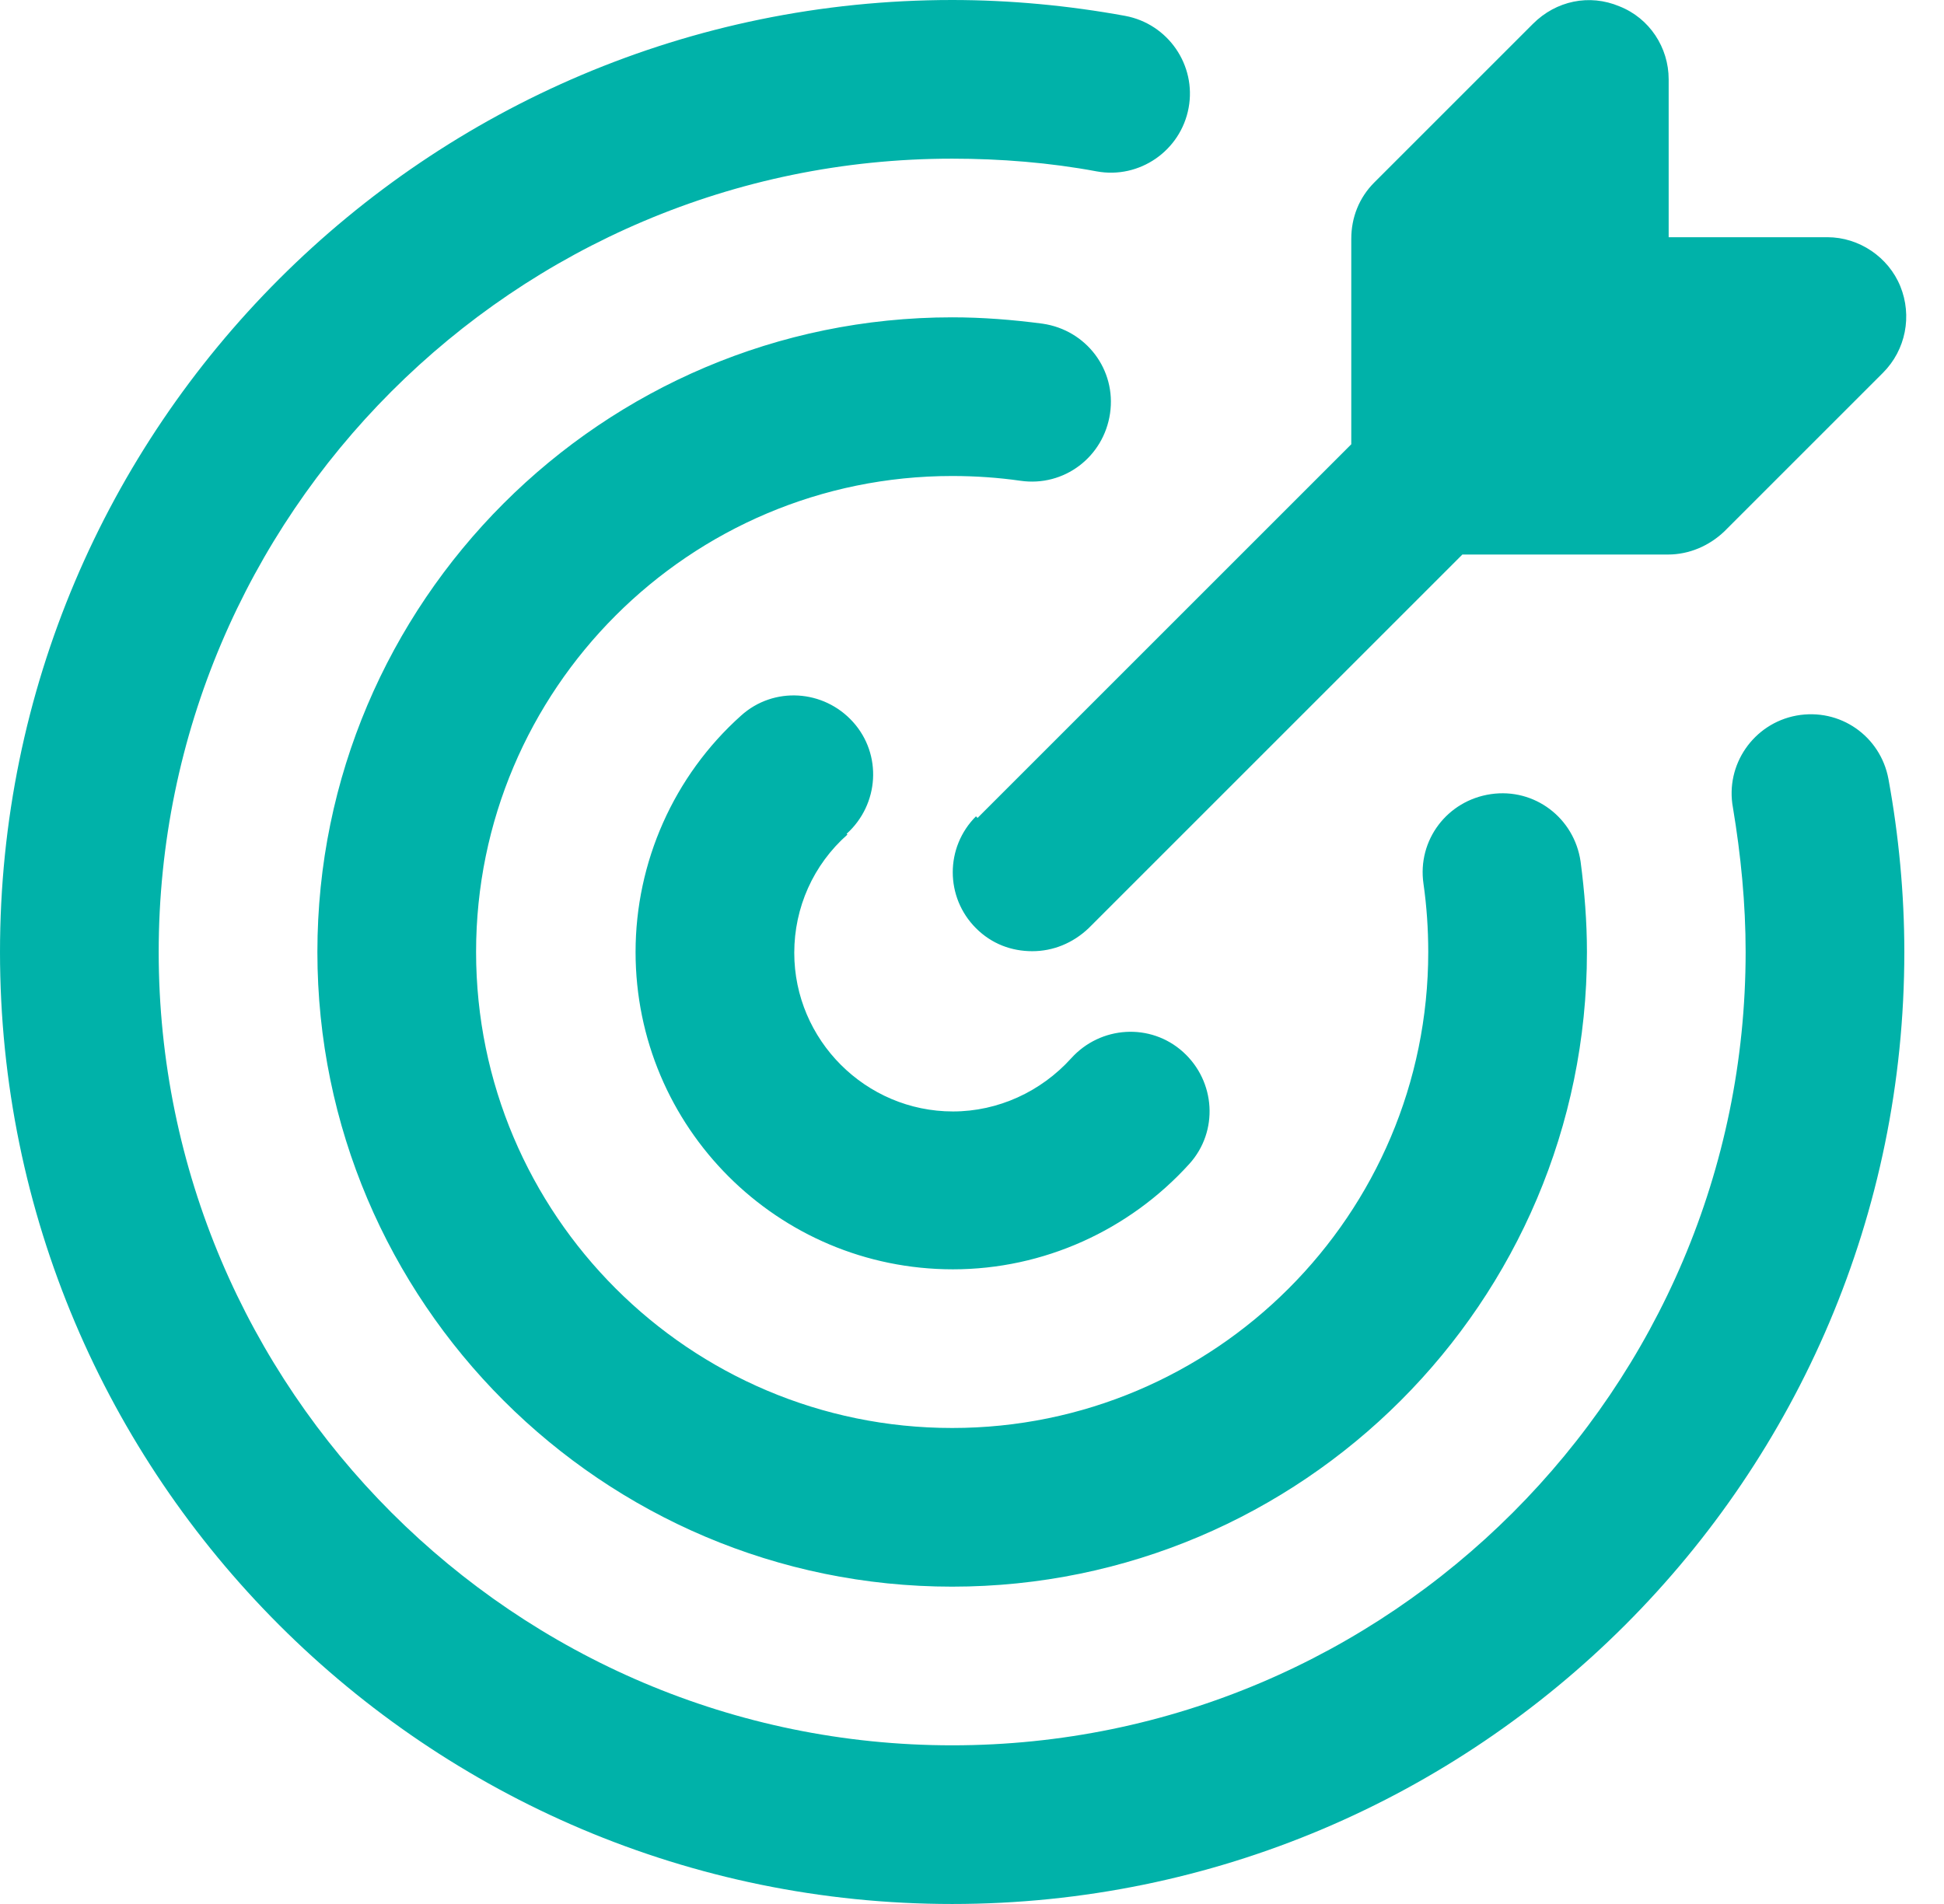 <svg width="49" height="48" viewBox="0 0 49 48" fill="none" xmlns="http://www.w3.org/2000/svg">
<path d="M48 24C48 37.24 37.24 48 24 48C10.76 48 0 37.24 0 24C0 10.76 10.76 0 24 0C25.46 0 26.94 0.14 28.36 0.4C29.44 0.6 30.16 1.64 29.96 2.72C29.76 3.8 28.72 4.52 27.64 4.32C26.46 4.1 25.22 4 24 4C12.98 4 4 12.98 4 24C4 35.02 12.98 44 24 44C35.02 44 44 35.02 44 24C44 22.78 43.88 21.56 43.68 20.36C43.48 19.28 44.2 18.24 45.28 18.04C46.38 17.84 47.4 18.56 47.6 19.64C47.86 21.06 48 22.54 48 24ZM25.72 12.12C26.82 12.28 27.82 11.52 27.98 10.42C28.14 9.32 27.38 8.32 26.28 8.16C25.52 8.06 24.76 8 24 8C15.18 8 8 15.18 8 24C8 32.82 15.18 40 24 40C32.82 40 40 32.82 40 24C40 23.24 39.94 22.48 39.84 21.72C39.68 20.62 38.68 19.86 37.58 20.02C36.48 20.18 35.72 21.18 35.88 22.28C35.96 22.84 36 23.42 36 24C36 30.62 30.62 36 24 36C17.38 36 12 30.62 12 24C12 17.38 17.38 12 24 12C24.58 12 25.16 12.04 25.72 12.12ZM21.34 21.02C22.16 20.28 22.24 19.02 21.5 18.2C20.76 17.38 19.5 17.3 18.68 18.04C16.98 19.56 16.02 21.74 16.02 24C16.02 28.42 19.6 32 24.02 32C26.3 32 28.46 31.02 29.98 29.34C30.72 28.52 30.64 27.26 29.82 26.52C29 25.78 27.74 25.86 27 26.68C26.24 27.52 25.16 28.02 24.02 28.02C21.82 28.02 20.02 26.22 20.02 24.02C20.02 22.88 20.5 21.8 21.36 21.04L21.34 21.02ZM24.6 20.58C23.82 21.36 23.82 22.62 24.6 23.4C25 23.8 25.5 23.98 26.02 23.98C26.54 23.98 27.04 23.78 27.44 23.4L36.86 13.98H42.04C42.58 13.98 43.08 13.76 43.46 13.4L47.46 9.4C48.04 8.82 48.2 7.96 47.9 7.22C47.6 6.48 46.86 5.98 46.06 5.98H42.06V2C42.06 1.2 41.58 0.46 40.82 0.16C40.06 -0.16 39.22 0.02 38.64 0.6L34.64 4.6C34.26 4.98 34.06 5.48 34.06 6.02V11.2L24.64 20.62L24.6 20.58Z" fill="#00B2A9"/>
</svg>

